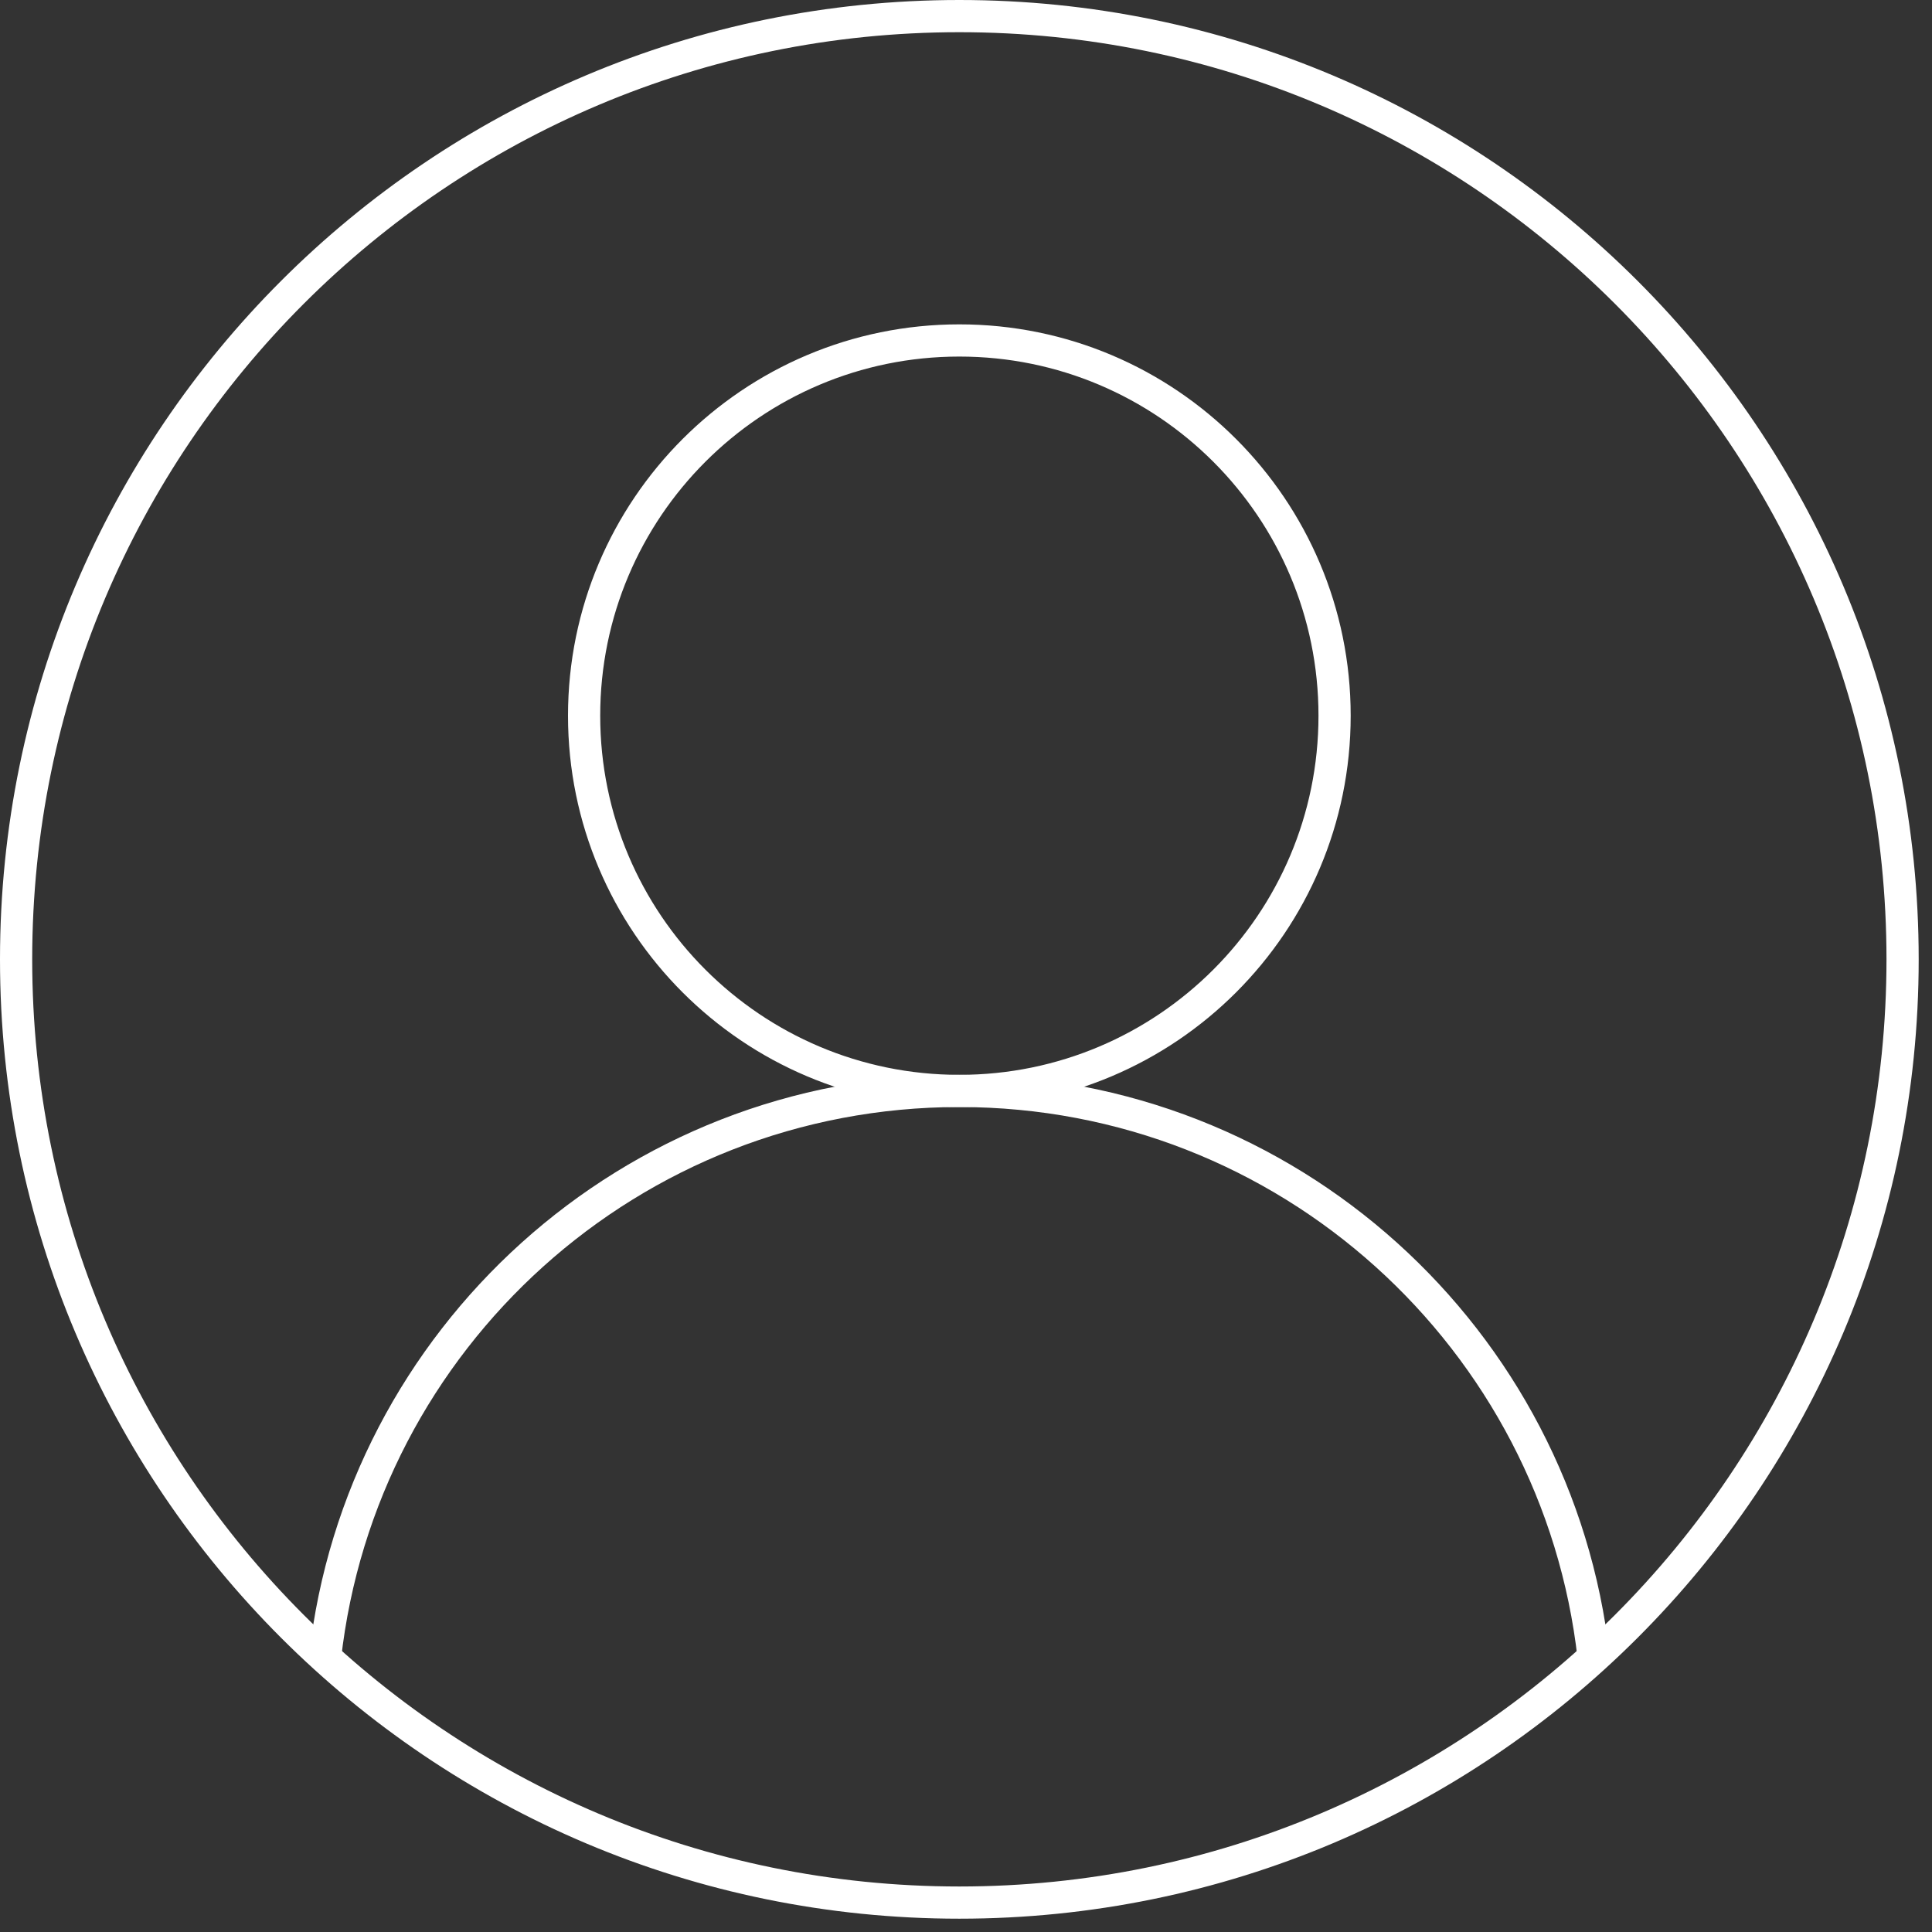 <svg width="90" height="90" viewBox="0 0 90 90" fill="none" xmlns="http://www.w3.org/2000/svg">
	<rect x="0" y="0" width="90" height="90" fill="#333333" stroke="none"/>
	<g clip-path="url(#clip0_2080_53)">
		<path d="M44.69 50.82C54.344 50.82 62.17 42.994 62.17 33.34C62.17 23.686 54.344 15.86 44.69 15.86C35.036 15.86 27.21 23.686 27.21 33.34C27.21 42.994 35.036 50.82 44.69 50.82Z" stroke="white" stroke-width="1.5" stroke-miterlimit="10"/>
		<path d="M74.24 77.22C72.58 62.37 59.99 50.82 44.69 50.82C29.39 50.82 16.8 62.36 15.14 77.22" stroke="white" stroke-width="1.5" stroke-miterlimit="10"/>
		<path d="M44.69 88.63C68.957 88.63 88.63 68.957 88.63 44.69C88.63 20.423 68.957 0.75 44.69 0.75C20.423 0.75 0.75 20.423 0.75 44.69C0.75 68.957 20.423 88.63 44.69 88.63Z" stroke="white" stroke-width="1.5" stroke-miterlimit="10"/>
	</g>
	<defs>
		<clipPath id="clip0_2080_53">
			<rect width="89.39" height="89.39" fill="white"/>
		</clipPath>
	</defs>
</svg>